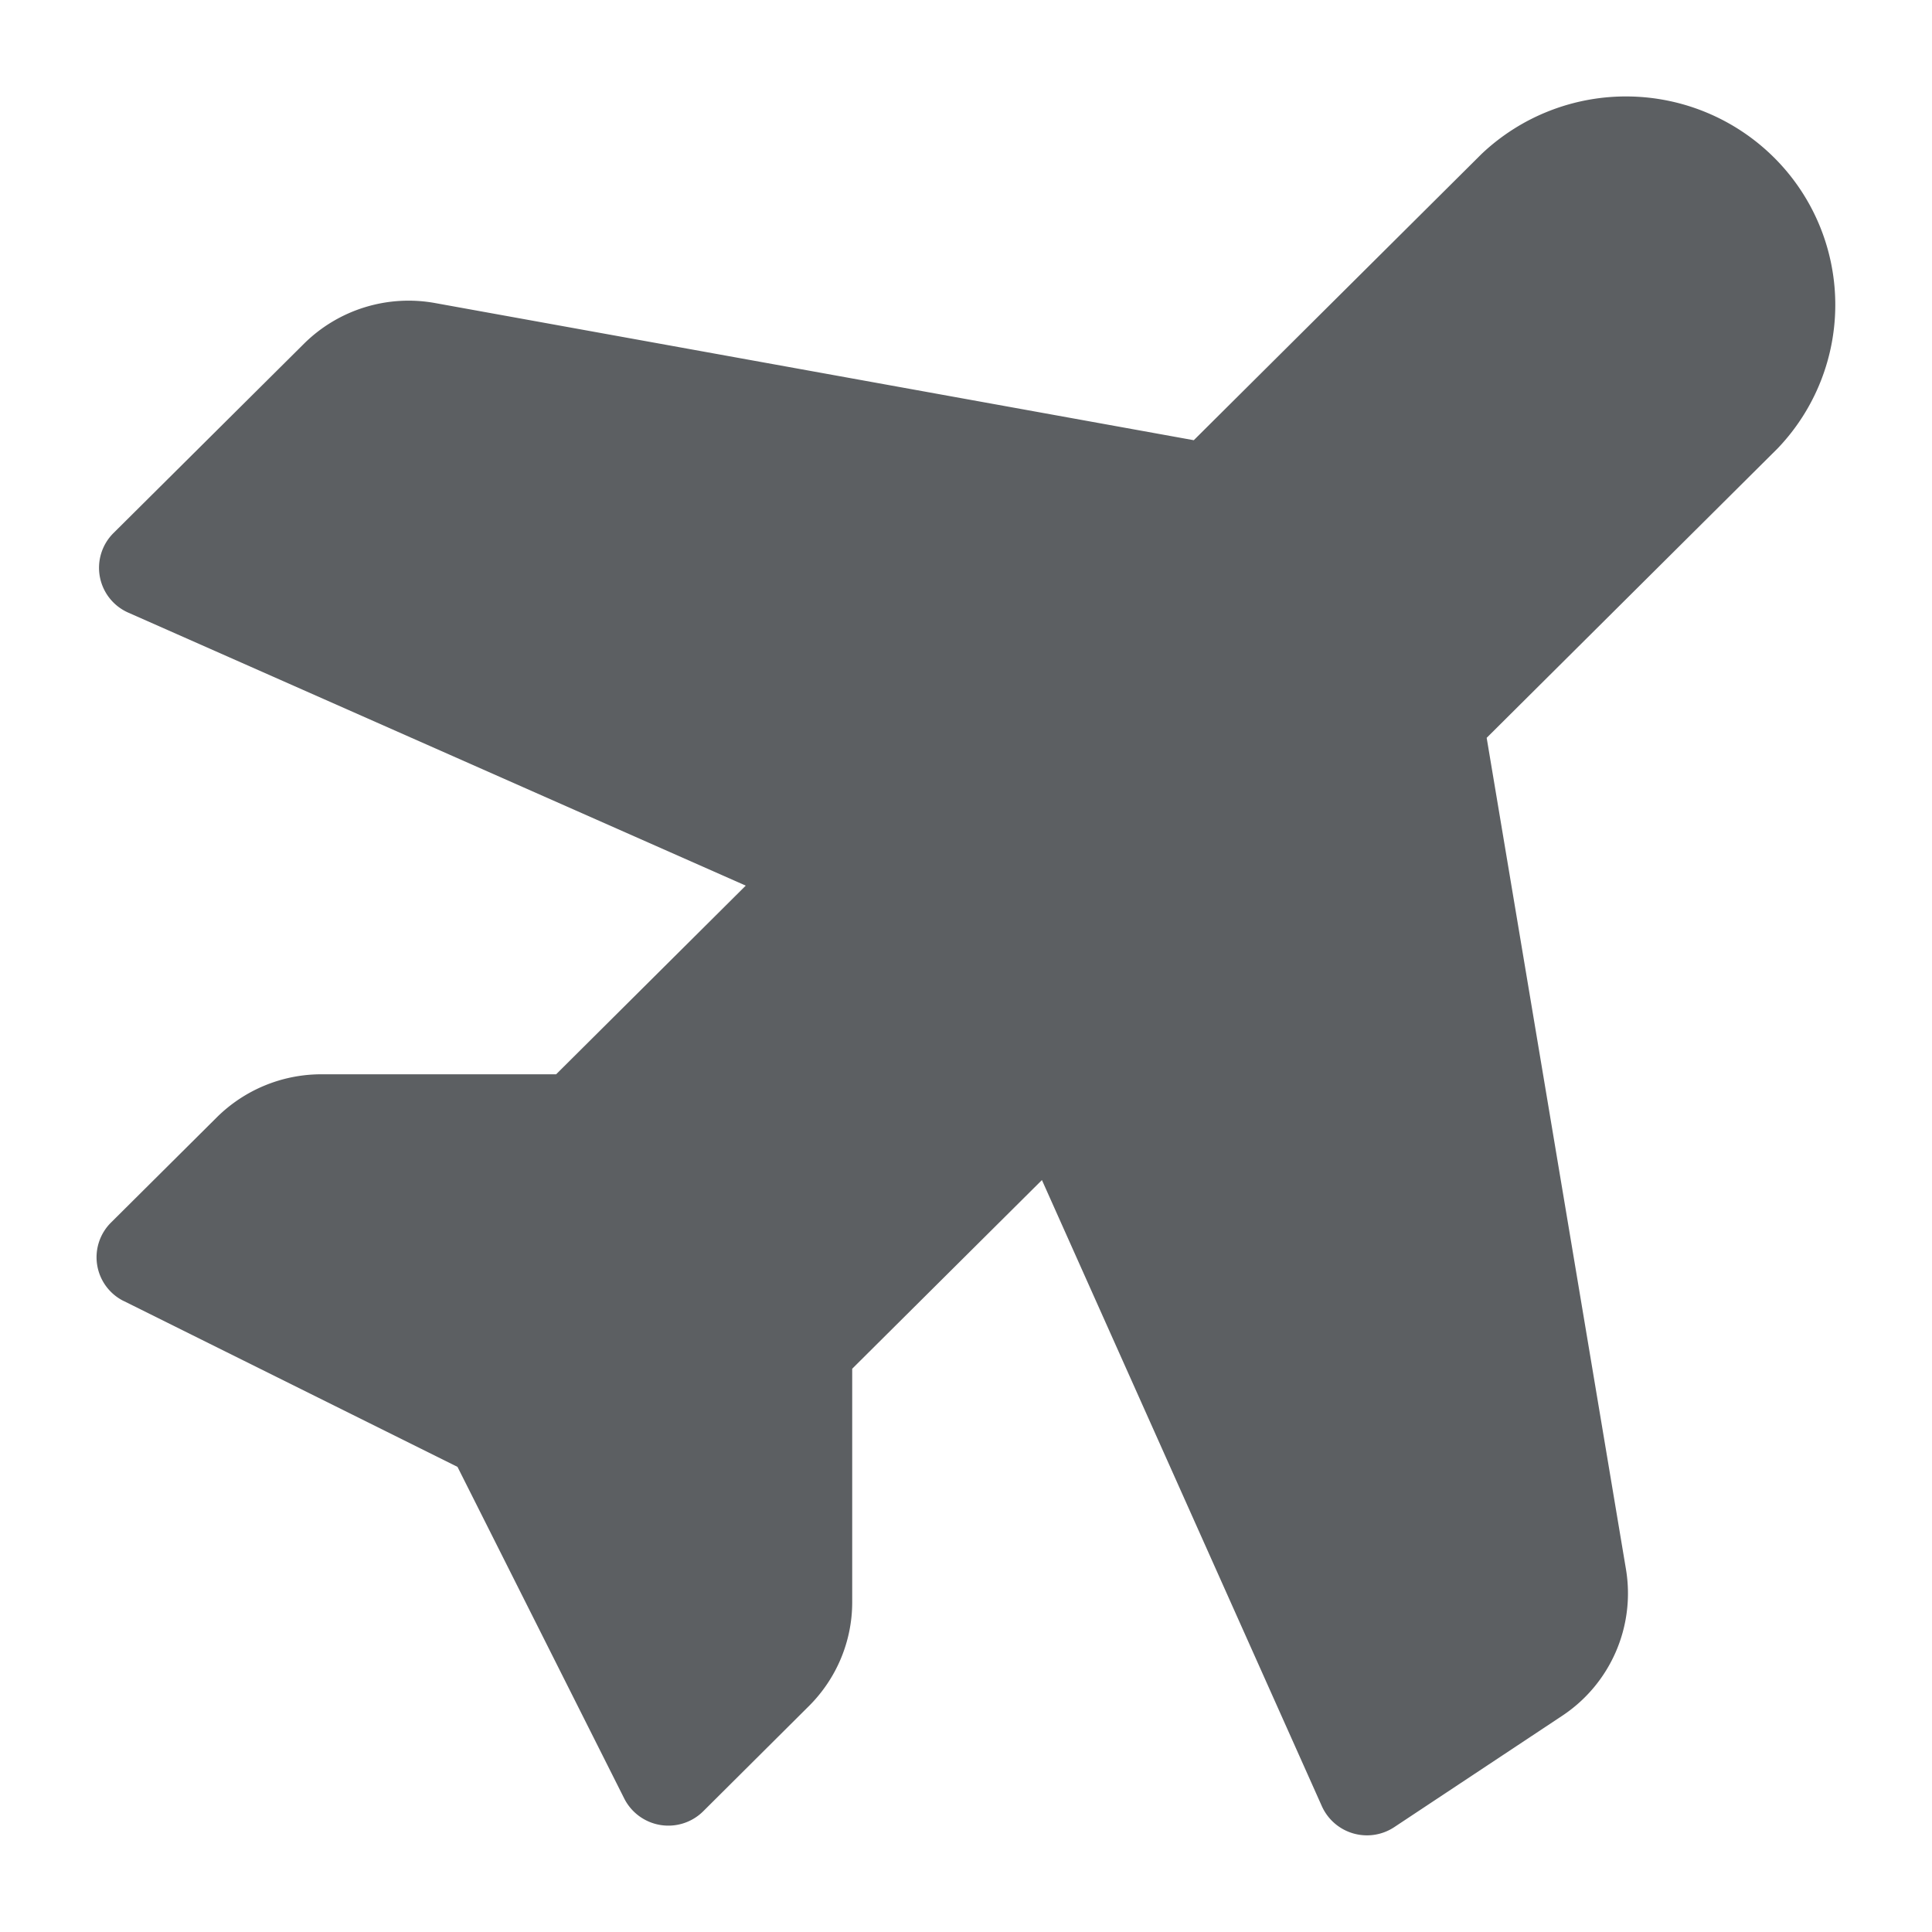 <?xml version="1.0" encoding="utf-8"?>
<svg width="800px" height="800px" viewBox="0 0 20 20" xmlns="http://www.w3.org/2000/svg"><path d="M1.282 13.469a.506.506 0 01-.132-.814l1.093-1.087a1.537 1.537 0 011.084-.447h2.43L7.72 9.168 1.328 6.342a.507.507 0 01-.154-.823l1.972-1.96a1.538 1.538 0 011.357-.422l7.855 1.42 2.98-2.964a2.174 2.174 0 013.027.038 2.15 2.15 0 01.038 3.01L15.39 7.638l1.442 8.607a1.52 1.52 0 01-.662 1.518l-1.736 1.151a.512.512 0 01-.75-.216l-2.898-6.482-1.964 1.953v2.417c0 .404-.162.791-.45 1.077L7.28 18.75a.512.512 0 01-.818-.132l-1.726-3.433-3.453-1.716z" fill="#5C5F62"/></svg>